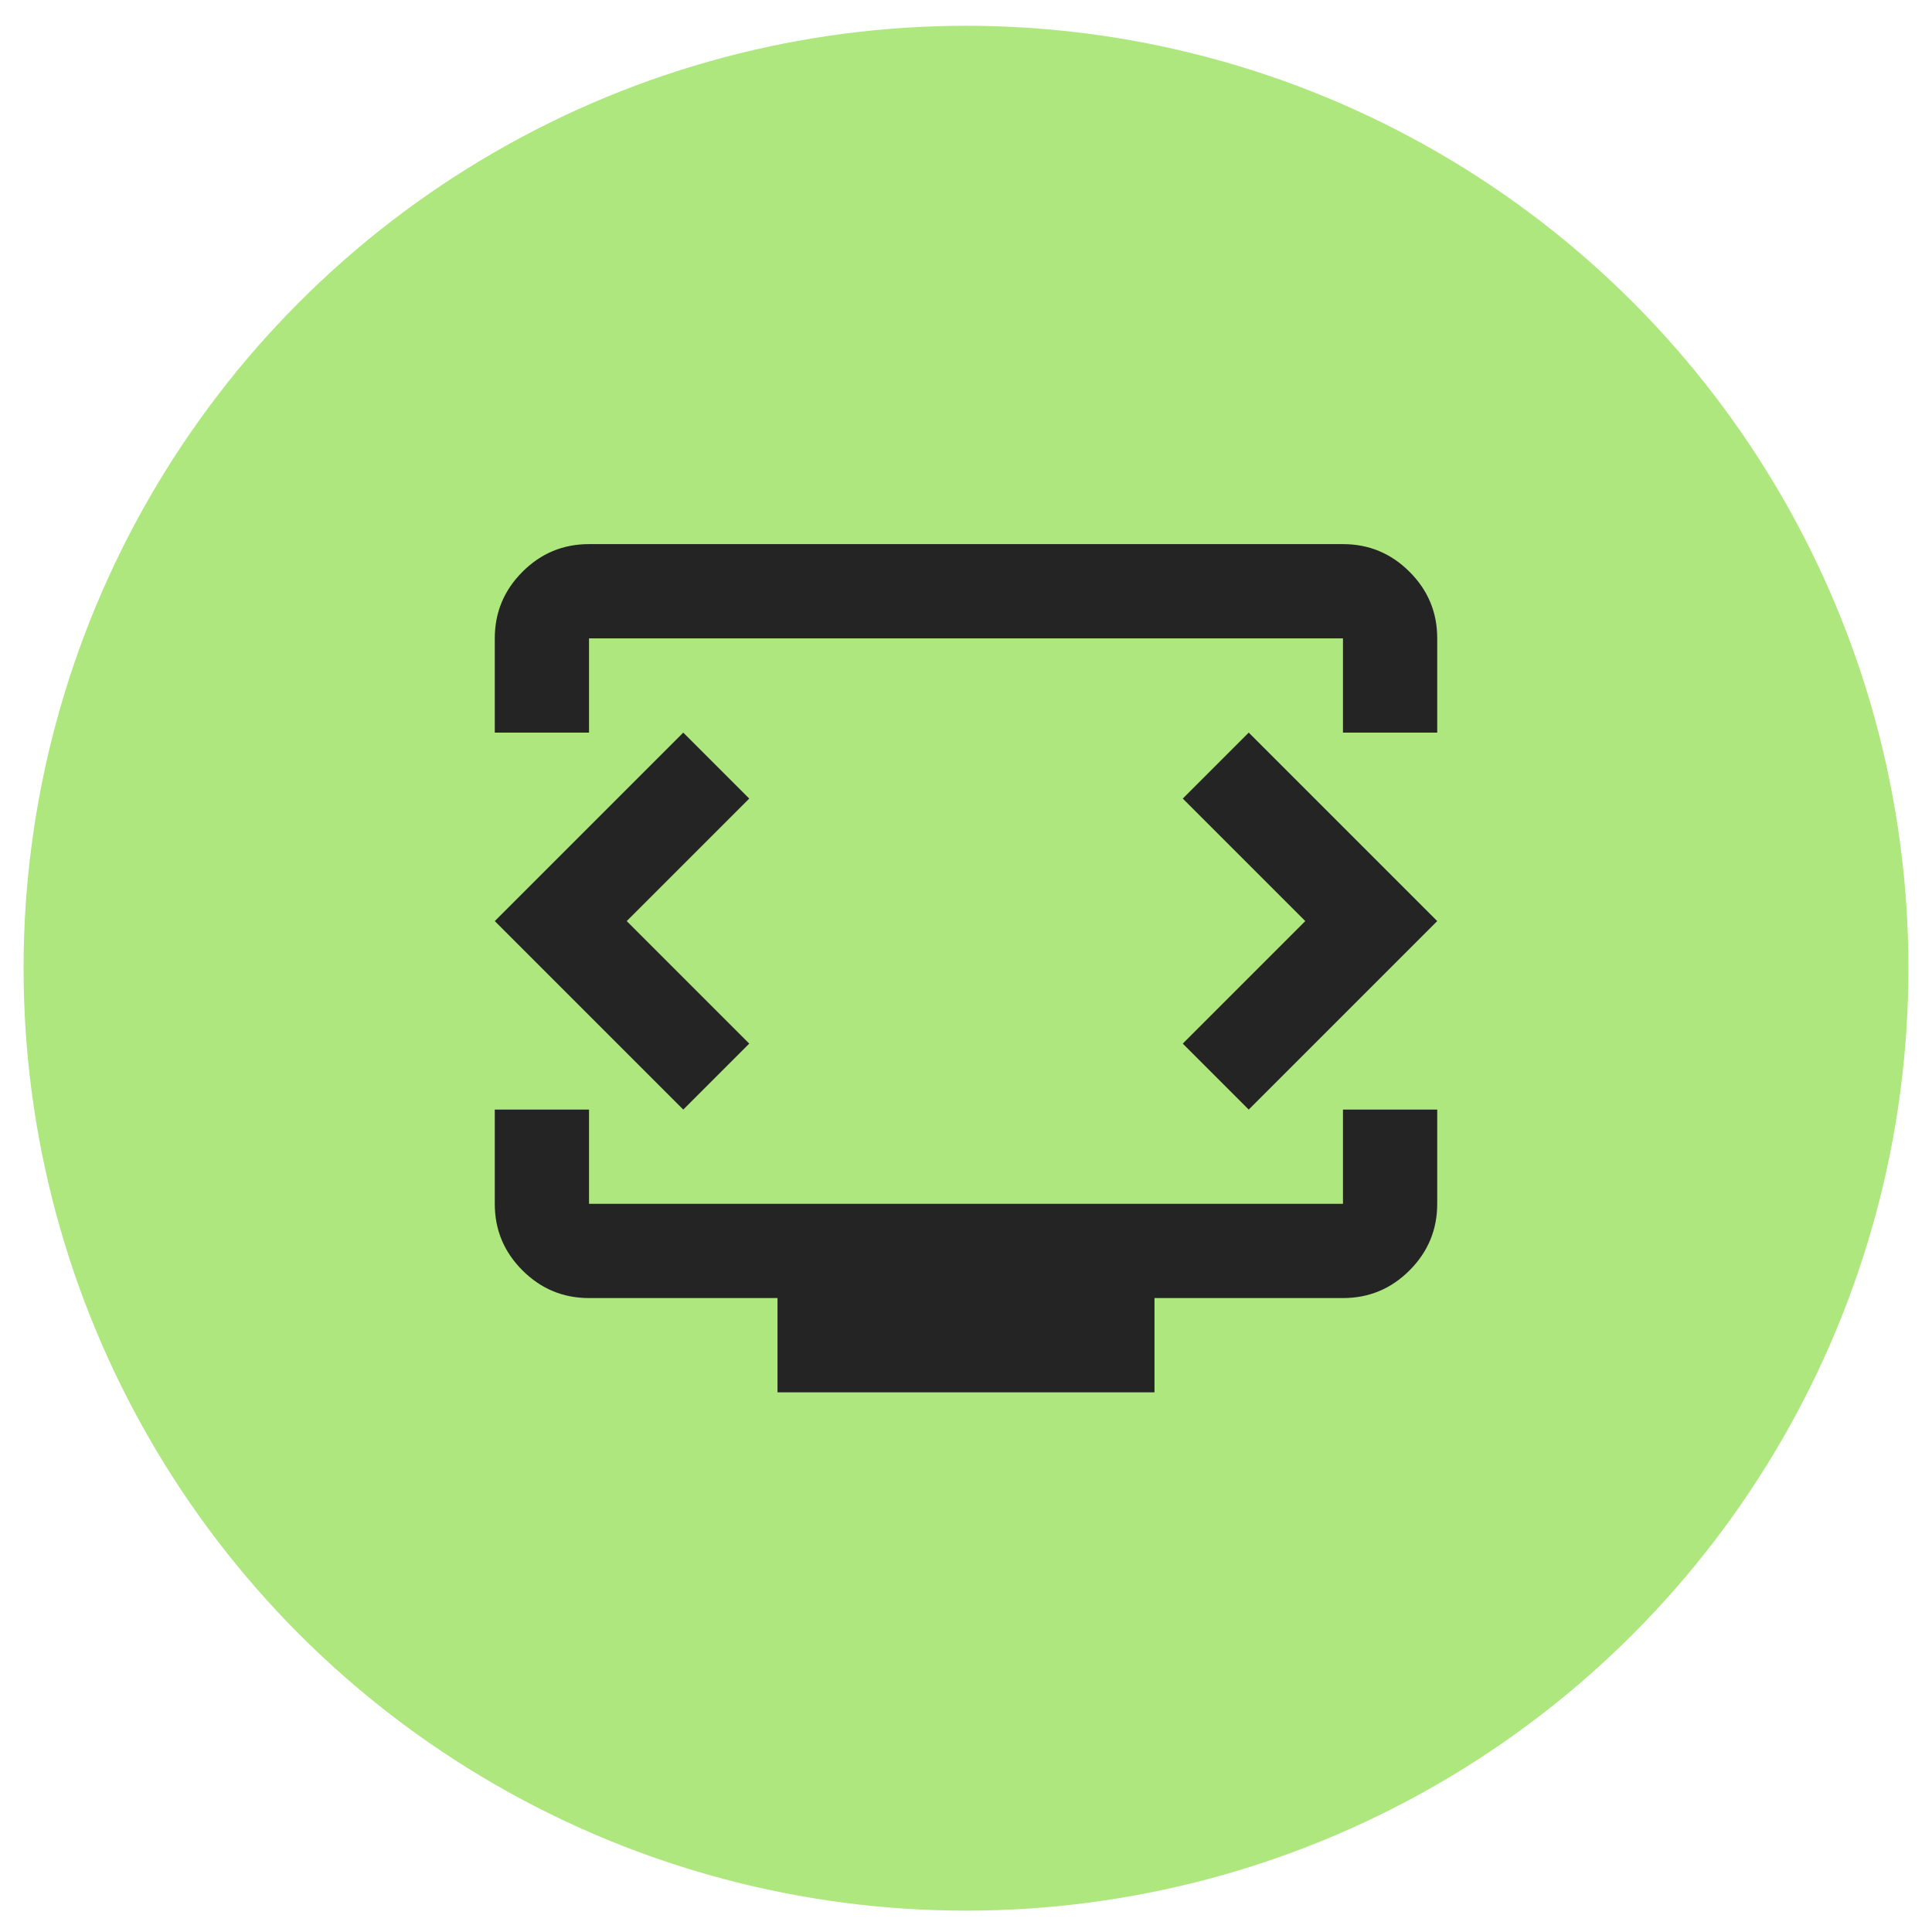 <svg width="41" height="41" viewBox="0 0 41 41" fill="none" xmlns="http://www.w3.org/2000/svg">
<circle cx="20.5" cy="20.547" r="20" fill="#AFE77F"/>
<path d="M10.5 15.547V13.547C10.5 12.997 10.696 12.526 11.088 12.134C11.48 11.742 11.951 11.546 12.5 11.547H28.5C29.05 11.547 29.521 11.743 29.913 12.135C30.305 12.527 30.501 12.998 30.5 13.547V15.547H28.5V13.547H12.5V15.547H10.5ZM16.5 29.547V27.547H12.5C11.95 27.547 11.479 27.351 11.087 26.959C10.695 26.567 10.499 26.096 10.5 25.547V23.547H12.5V25.547H28.5V23.547H30.5V25.547C30.5 26.097 30.304 26.568 29.912 26.96C29.52 27.352 29.049 27.547 28.5 27.547H24.5V29.547H16.5ZM13.3 19.547L15.9 16.947L14.5 15.547L10.5 19.547L14.5 23.547L15.9 22.147L13.3 19.547ZM27.7 19.547L25.1 22.147L26.5 23.547L30.5 19.547L26.5 15.547L25.1 16.947L27.7 19.547Z" fill="#242424"/>
</svg>
